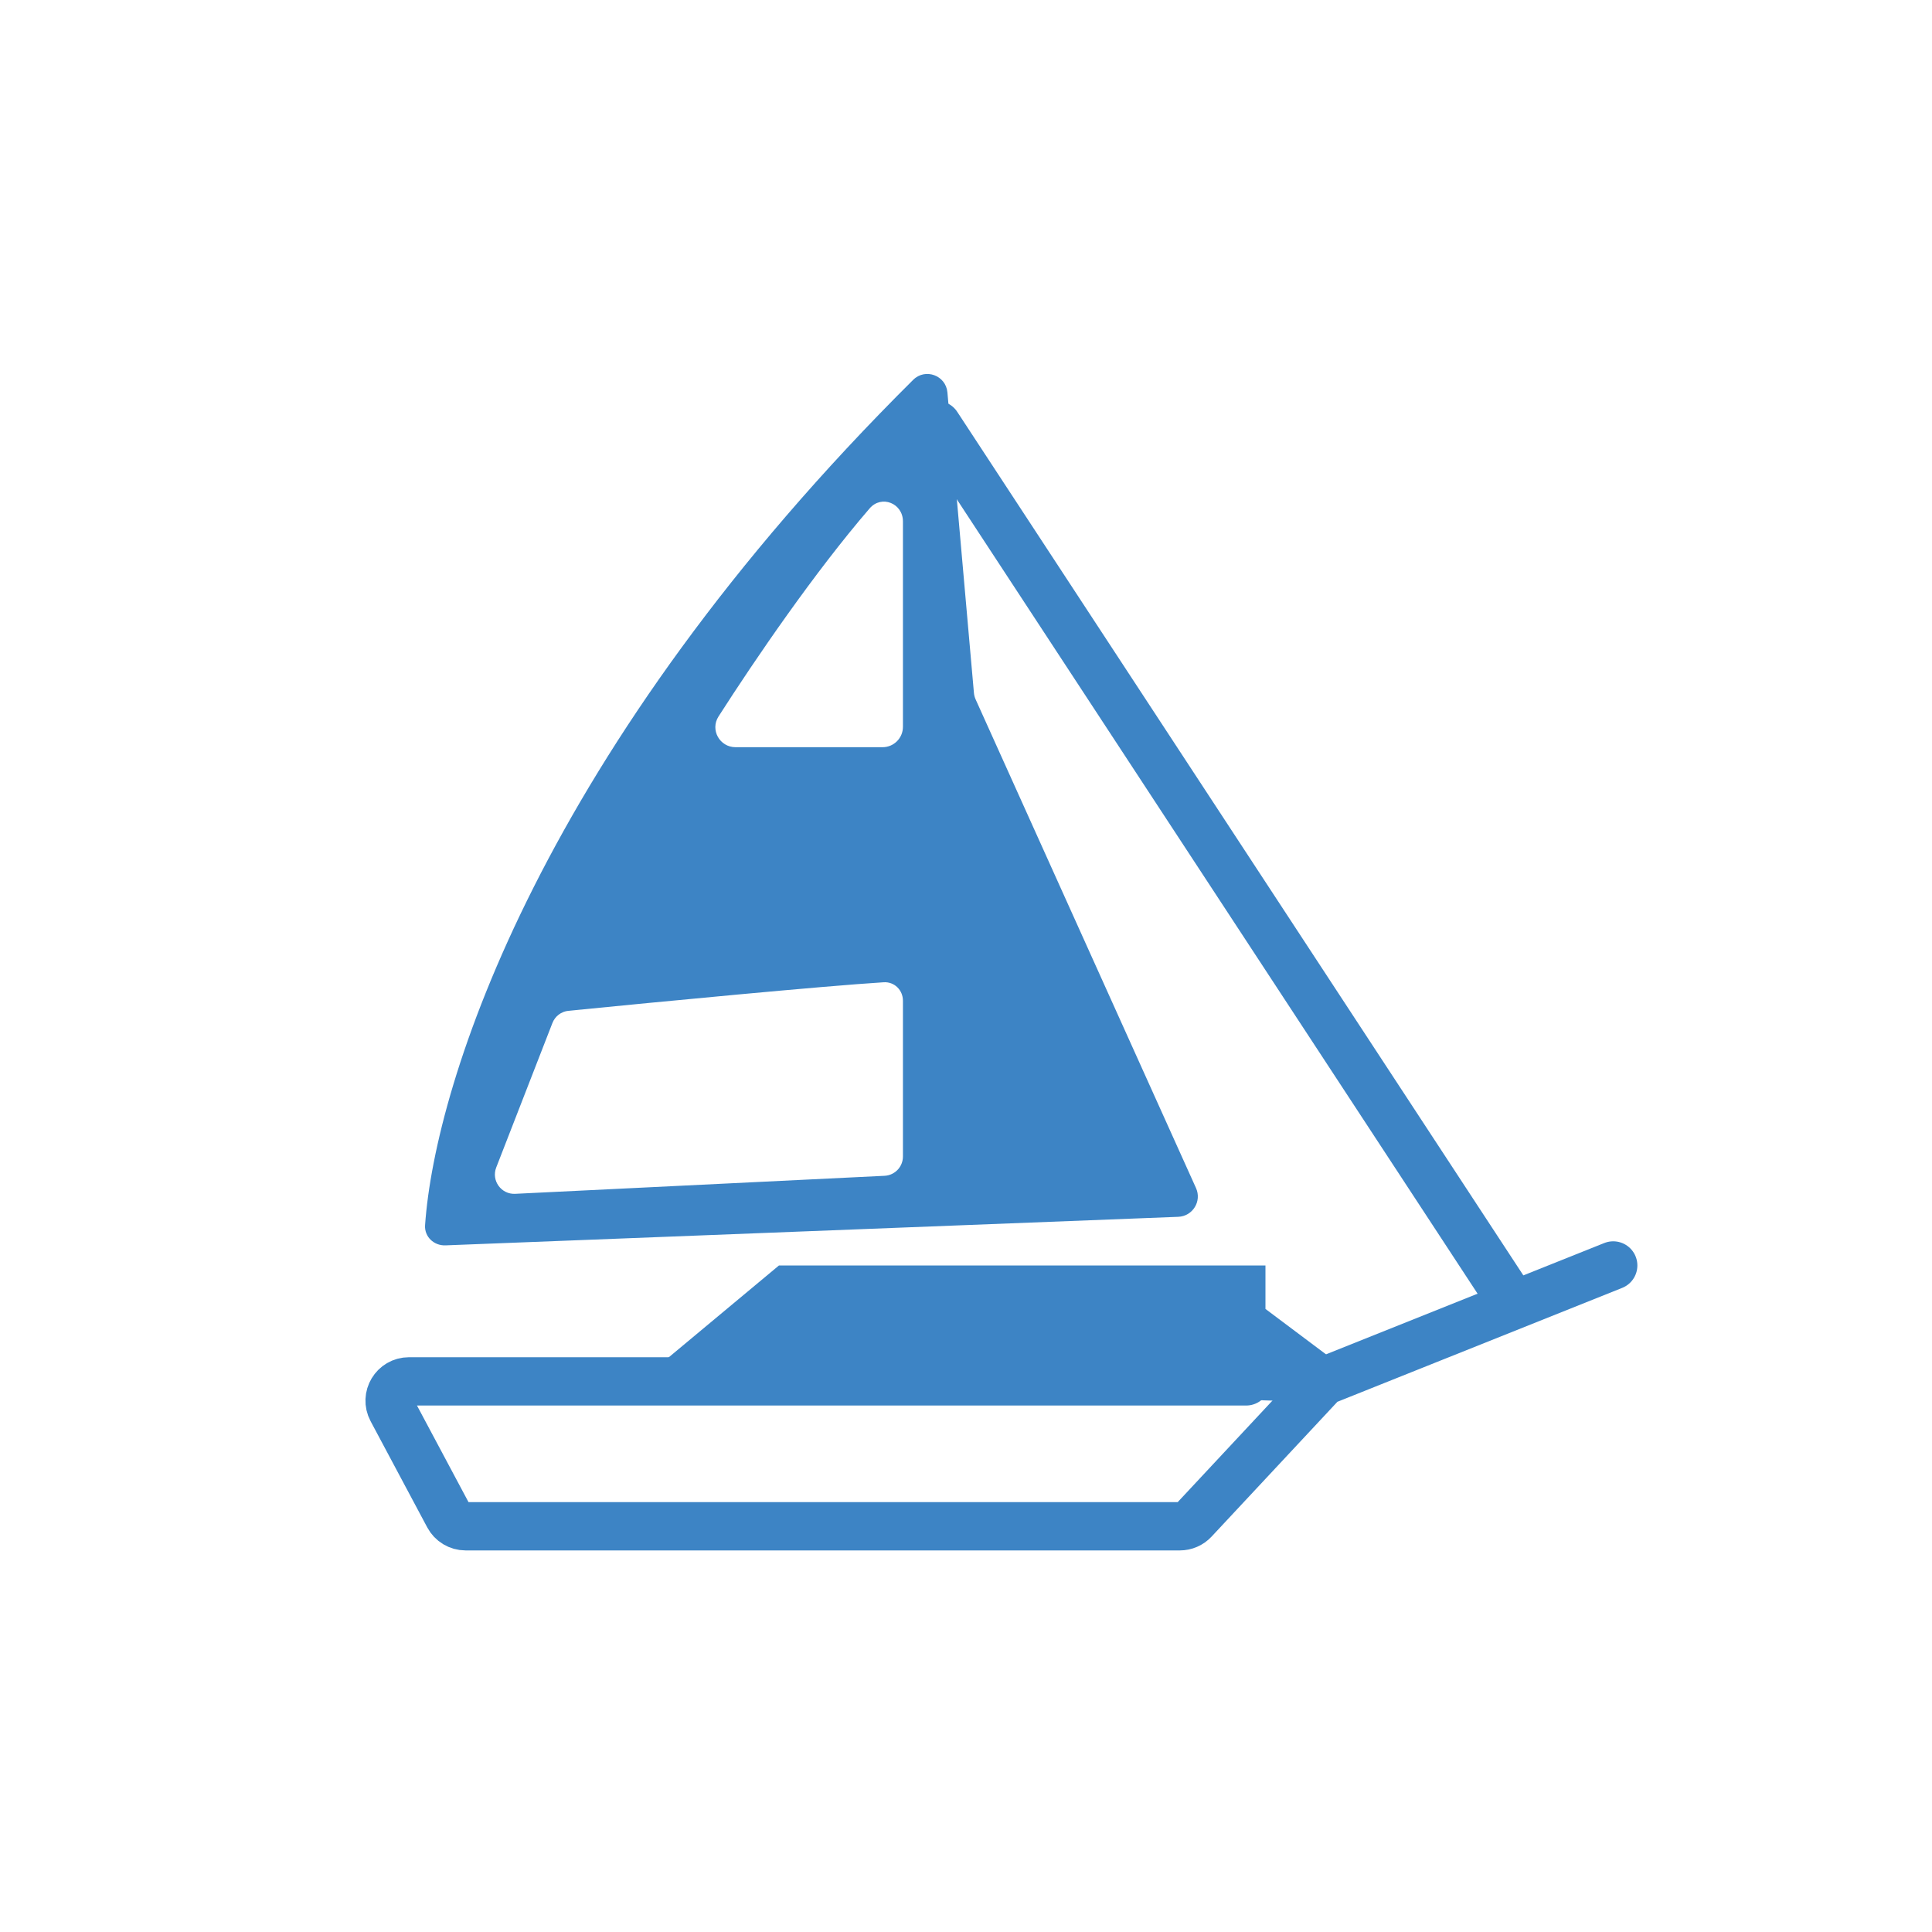 <svg xmlns="http://www.w3.org/2000/svg" width="100" height="100" viewBox="0 0 100 100" fill="none"><path d="M83.5 65.5L68.707 71.417C68.571 71.472 68.448 71.556 68.348 71.663L61.797 78.682C61.607 78.885 61.343 79 61.065 79H24.1C23.731 79 23.391 78.796 23.218 78.471L20.284 72.971C19.929 72.305 20.412 71.5 21.167 71.5H38H64.5" stroke="#3D84C5" stroke-width="2.5" stroke-linecap="round"></path><path fill-rule="evenodd" clip-rule="evenodd" d="M23.058 64.46L60.986 62.982C61.733 62.953 62.213 62.177 61.906 61.495L50.499 36.202C50.45 36.094 50.42 35.979 50.41 35.861L49.038 20.311C48.96 19.429 47.894 19.037 47.266 19.66C28.084 38.711 22.512 56.005 22.002 63.416C21.961 64.012 22.46 64.483 23.058 64.46ZM46.736 37.621V26.988C46.736 26.049 45.626 25.602 45.013 26.314C42.165 29.617 39.093 34.113 37.191 37.084C36.747 37.778 37.251 38.675 38.074 38.675H45.682C46.264 38.675 46.736 38.203 46.736 37.621ZM46.736 51.798V59.86C46.736 60.393 46.318 60.833 45.785 60.859L26.665 61.792C25.941 61.827 25.422 61.105 25.684 60.43L28.593 52.951C28.729 52.6 29.049 52.356 29.423 52.319C34.197 51.844 42.611 51.037 45.739 50.842C46.291 50.807 46.736 51.245 46.736 51.798Z" fill="#3D84C5"></path><path d="M48.5 22L78 67" stroke="#3D84C5" stroke-width="2.5" stroke-linecap="round"></path><path d="M65 68L69 71L66 72L34.5 71L40.5 66H65V68Z" fill="#3D84C5" stroke="#3D84C5"></path></svg>